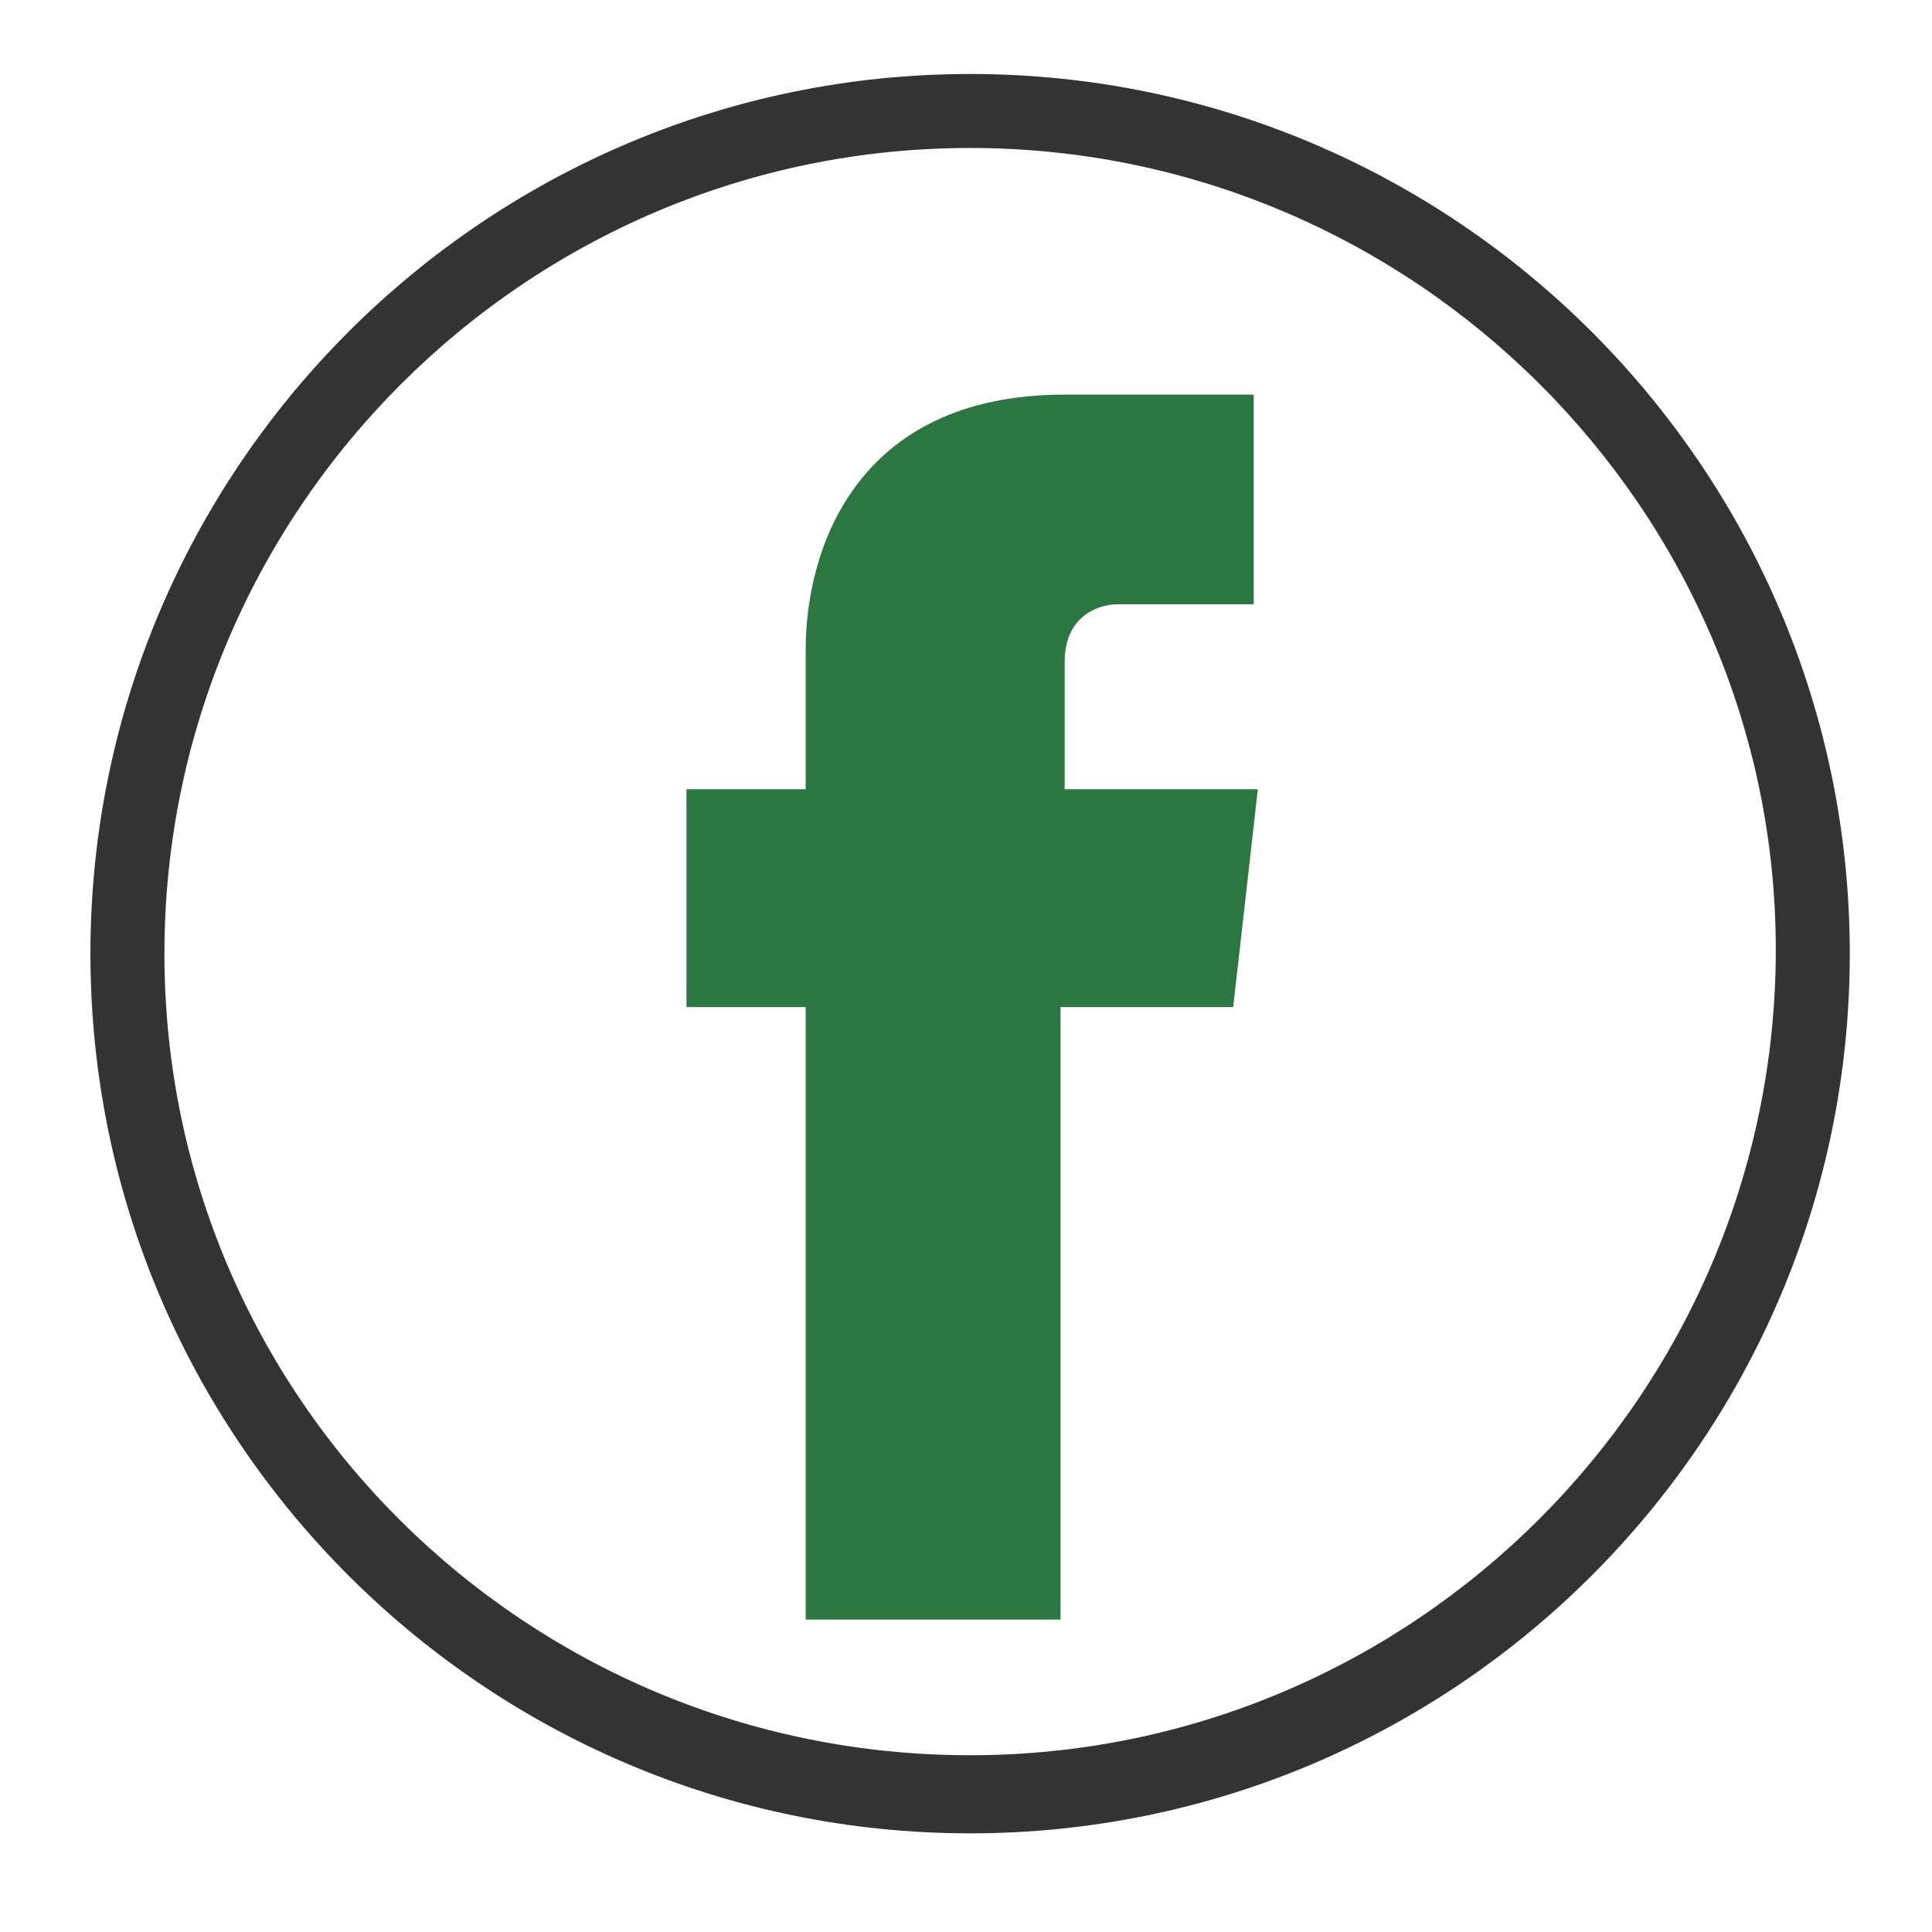 <?xml version="1.0" encoding="utf-8"?>
<!-- Generator: Adobe Illustrator 25.0.1, SVG Export Plug-In . SVG Version: 6.00 Build 0)  -->
<svg version="1.1" id="katman_1" xmlns="http://www.w3.org/2000/svg" xmlns:xlink="http://www.w3.org/1999/xlink" x="0px" y="0px"
	 viewBox="0 0 47 47" style="enable-background:new 0 0 47 47;" xml:space="preserve">
<style type="text/css">
	.st0{fill:#333333;}
	.st1{fill:#2C7741;}
</style>
<path class="st0" d="M23.6,44.6C11.8,44.6,2.2,35,2.2,23.2c0-11.8,9.6-21.4,21.4-21.4C35.4,1.8,45,11.4,45,23.2
	C45,35,35.4,44.6,23.6,44.6 M23.6,3.6C12.8,3.6,4,12.4,4,23.2C4,34,12.8,42.7,23.6,42.7c10.8,0,19.6-8.8,19.6-19.6
	C43.2,12.4,34.4,3.6,23.6,3.6"/>
<path class="st1" d="M30,24.5h-4.2v14.9h-6.2V24.5h-2.9v-5.3h2.9v-3.4c0-2.4,1.2-6.2,6.3-6.2l4.6,0v5.1h-3.3c-0.5,0-1.3,0.3-1.3,1.4
	v3.1h4.7L30,24.5"/>
<g>
</g>
<g>
</g>
<g>
</g>
<g>
</g>
<g>
</g>
<g>
</g>
<g>
</g>
<g>
</g>
<g>
</g>
<g>
</g>
<g>
</g>
<g>
</g>
<g>
</g>
<g>
</g>
<g>
</g>
</svg>
